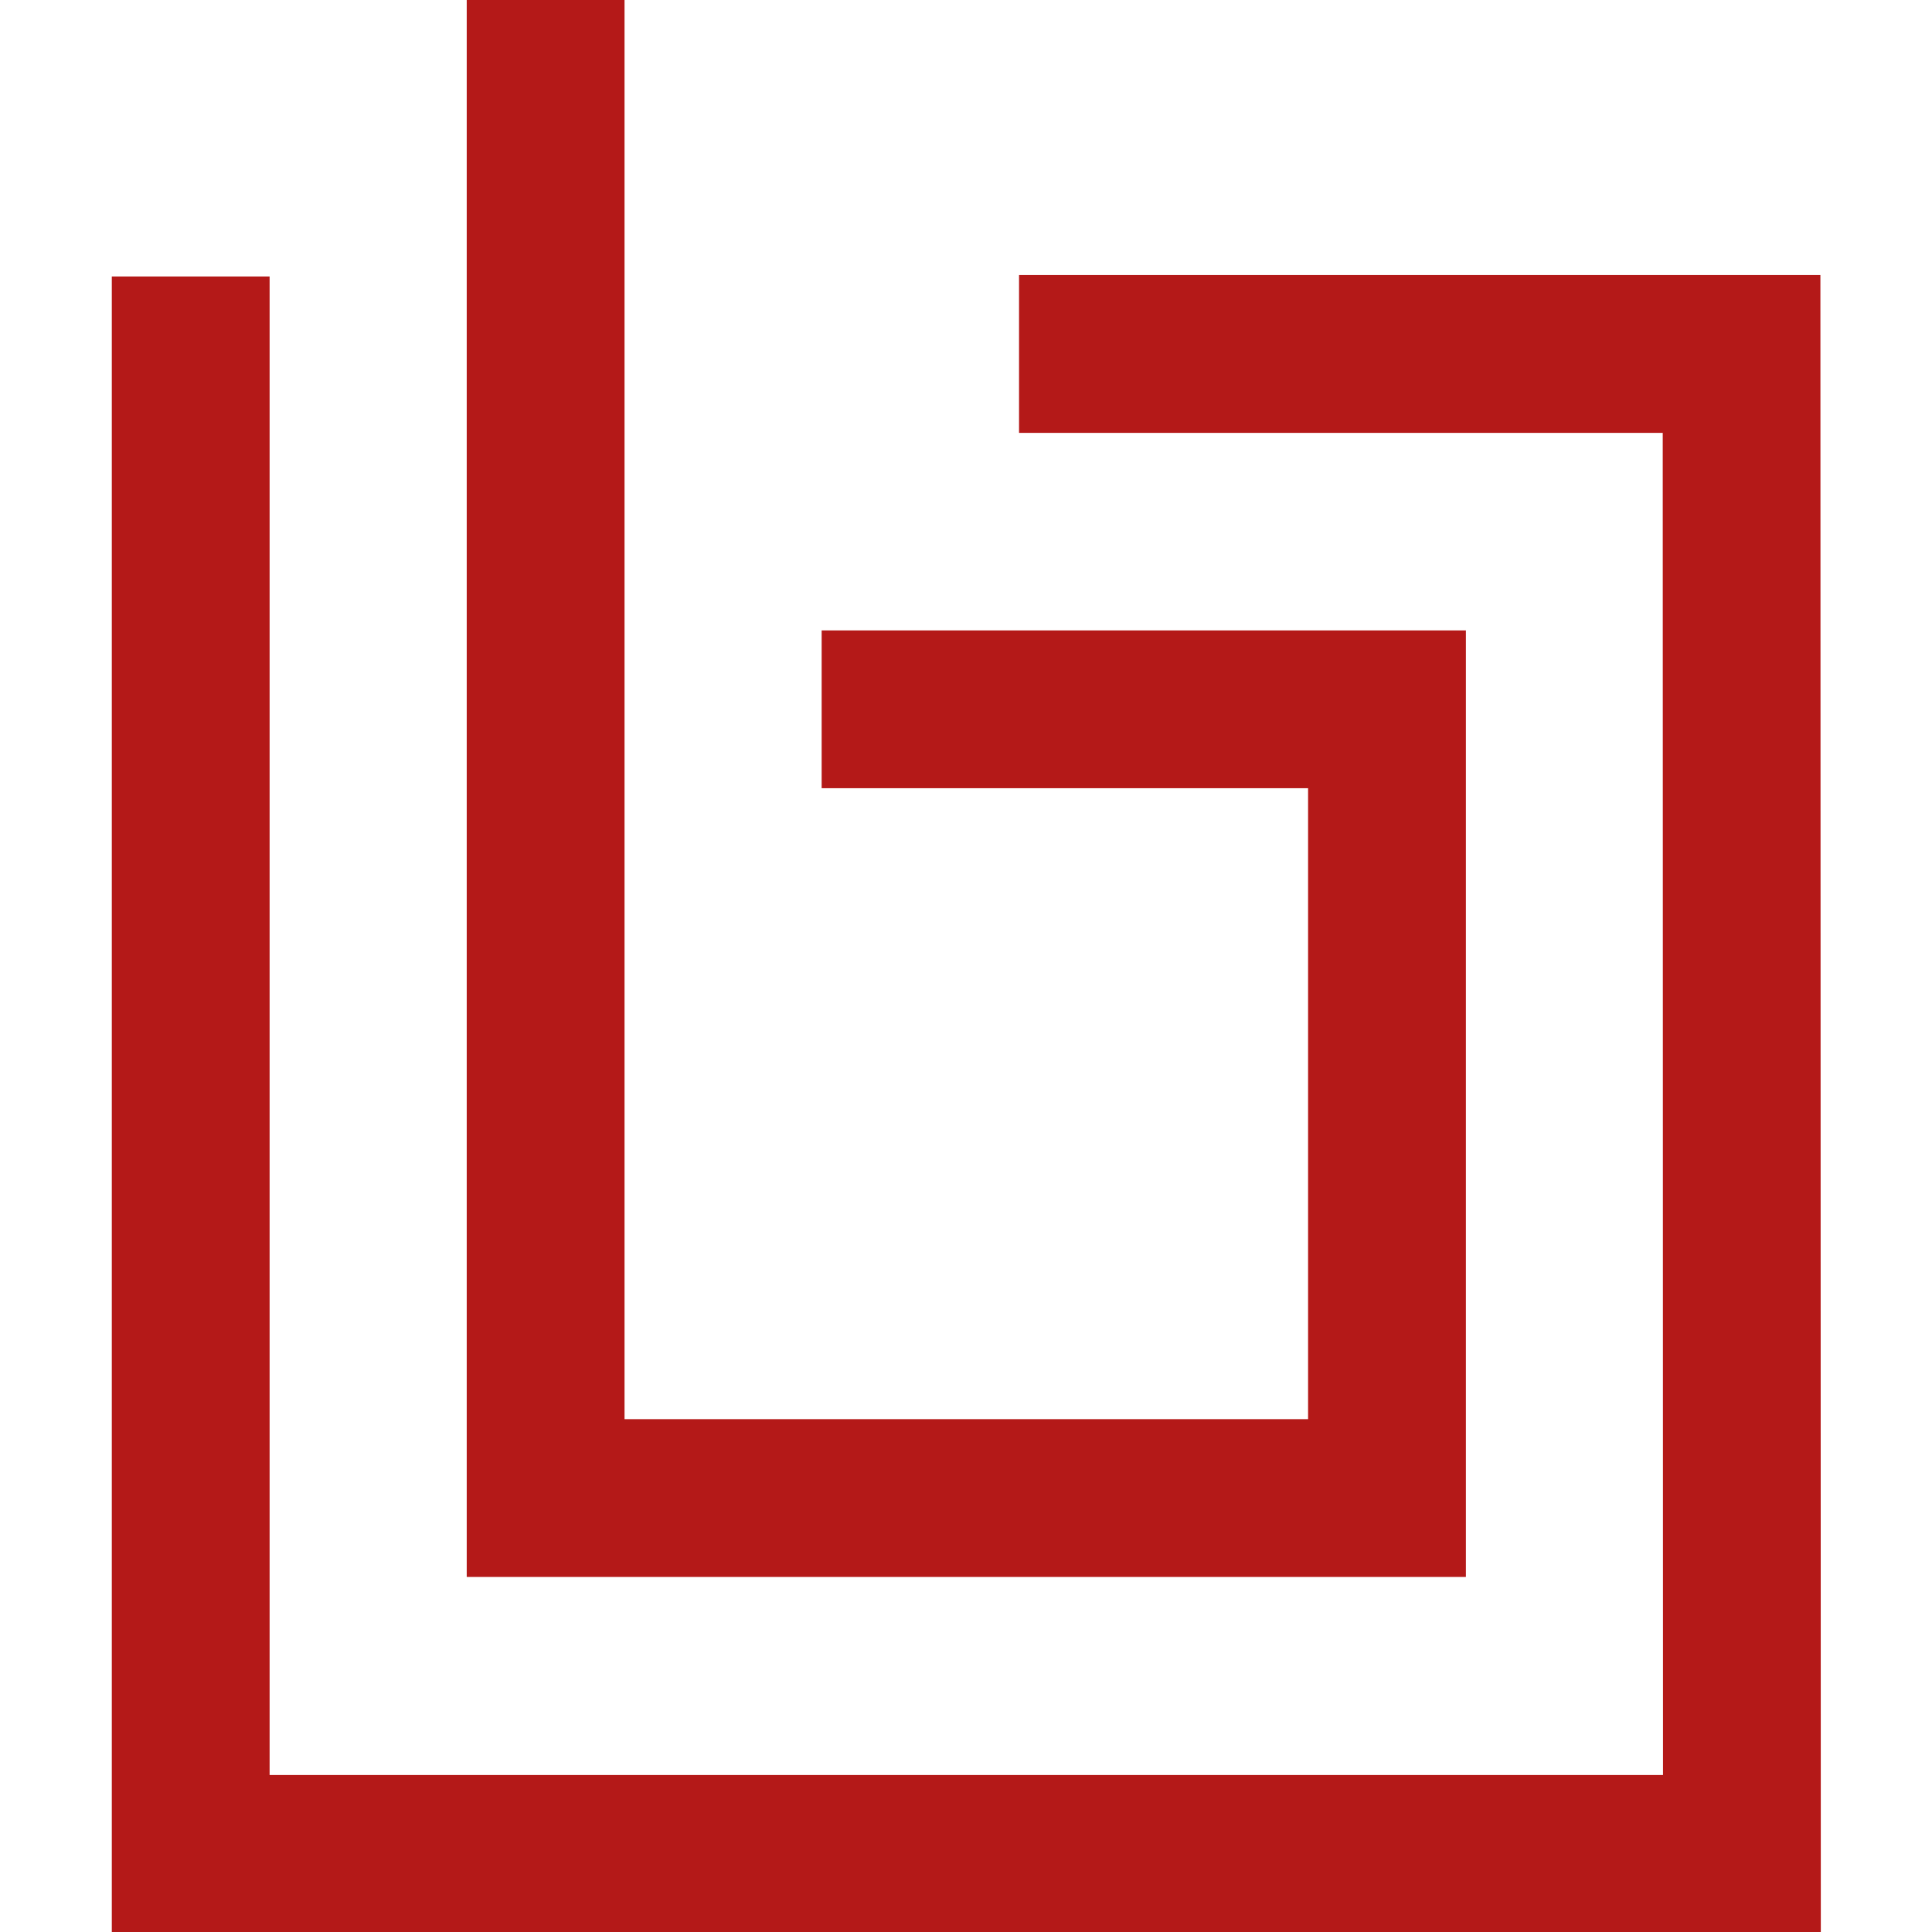 <?xml version="1.0" encoding="UTF-8" standalone="no"?>
<!-- Generator: Adobe Illustrator 28.1.0, SVG Export Plug-In . SVG Version: 6.00 Build 0)  -->

<svg
   version="1.0"
   id="Ebene_1"
   x="0px"
   y="0px"
   viewBox="0 0 144 144"
   enable-background="new 0 0 649.44 141.09"
   xml:space="preserve"
   sodipodi:docname="icon.svg"
   inkscape:version="1.3.2 (091e20ef0f, 2023-11-25)"
   width="144mm"
   height="144mm"
   inkscape:export-filename="icon_192.png"
   inkscape:export-xdpi="33.87"
   inkscape:export-ydpi="33.87"
   xmlns:inkscape="http://www.inkscape.org/namespaces/inkscape"
   xmlns:sodipodi="http://sodipodi.sourceforge.net/DTD/sodipodi-0.dtd"
   xmlns="http://www.w3.org/2000/svg"
   xmlns:svg="http://www.w3.org/2000/svg"><rect x="0" y="0" width="144" height="144" fill="#333333" stroke="none"/><defs
   id="defs8" /><sodipodi:namedview
   id="namedview8"
   pagecolor="#ffffff"
   bordercolor="#666666"
   borderopacity="1.0"
   inkscape:showpageshadow="2"
   inkscape:pageopacity="0.0"
   inkscape:pagecheckerboard="0"
   inkscape:deskcolor="#d1d1d1"
   inkscape:zoom="0.80684897"
   inkscape:cx="103.48901"
   inkscape:cy="334.01542"
   inkscape:window-width="1706"
   inkscape:window-height="903"
   inkscape:window-x="0"
   inkscape:window-y="0"
   inkscape:window-maximized="0"
   inkscape:current-layer="Ebene_1"
   showgrid="false"
   inkscape:document-units="mm"
   inkscape:export-bgcolor="#ffffffff" />
<rect
   style="fill:#ffffff;stroke:#121212;stroke-width:0"
   id="rect1"
   width="144"
   height="144"
   x="1.0658141e-14"
   y="1.0658141e-14" /><g
   id="g3"
   transform="matrix(1.021,0,0,1.021,8.333,-2.6994947e-6)">
	<g
   id="g2">
		<polygon
   fill="#b41918"
   points="98.85,57.54 98.85,46.02 87.33,46.02 51.82,46.02 51.82,57.54 87.33,57.54 87.33,103.6 37.43,103.6 37.43,0 25.91,0 25.91,103.6 25.91,115.12 37.43,115.12 87.33,115.12 98.85,115.12 98.85,103.6 "
   id="polygon1" />
		<polygon
   fill="#b41918"
   points="124.76,141.09 124.73,20.08 66.23,20.08 66.23,31.6 113.22,31.6 113.24,129.58 11.52,129.58 11.52,20.18 0,20.18 0,141.09 "
   id="polygon2" />
	</g>
</g>

</svg>
